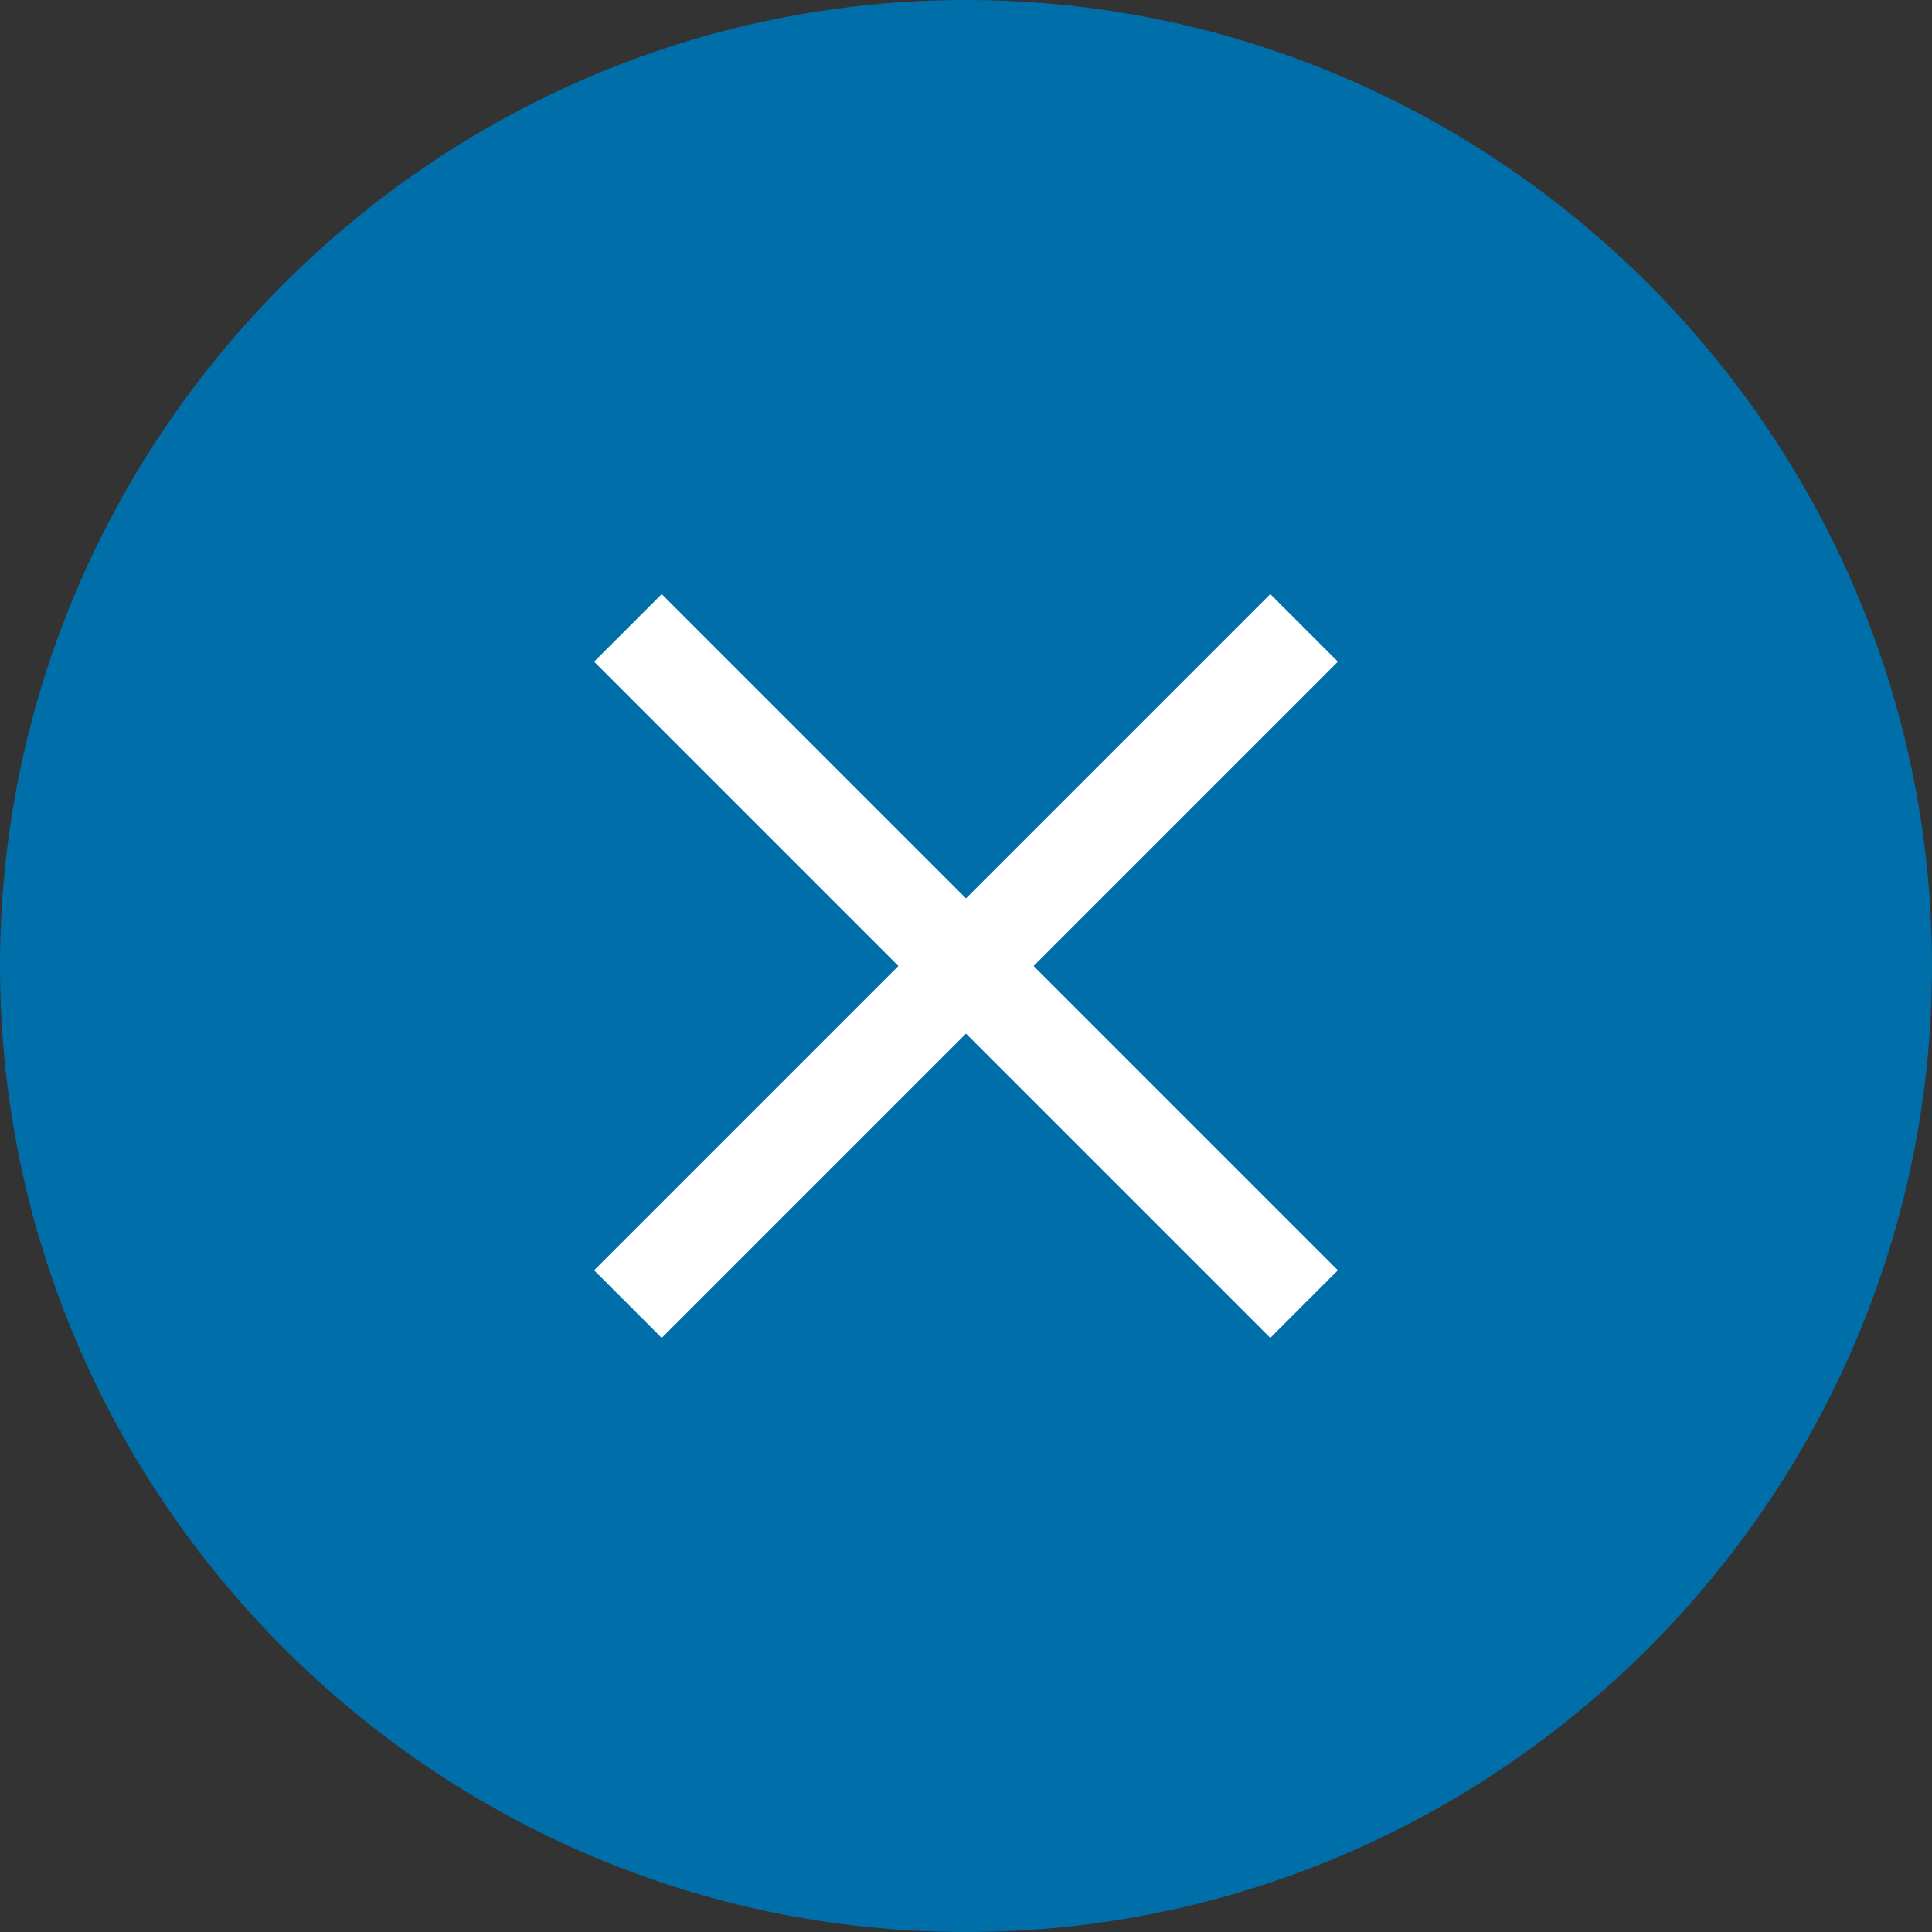 <?xml version="1.0" encoding="UTF-8"?>
<svg id="_レイヤー_1" data-name="レイヤー_1" xmlns="http://www.w3.org/2000/svg" version="1.1" viewBox="0 0 40 40">
  <rect x="0" y="0" width="40" height="40" fill="#333333" stroke="none"/>
  <!-- Generator: Adobe Illustrator 29.3.1, SVG Export Plug-In . SVG Version: 2.1.0 Build 151)  -->
  <defs>
    <style>
      .st0 {
        fill: #fff;
      }

      .st1 {
        fill: #006ea8;
      }
    </style>
  </defs>
  <path class="st1" d="M40,20C40,9,31,0,20,0S0,9,0,20s9,20,20,20,20-9,20-20"/>
  <polygon class="st0" points="27.7 13.7 26.3 12.3 20 18.6 13.7 12.3 12.3 13.7 18.6 20 12.3 26.3 13.7 27.7 20 21.4 26.3 27.7 27.7 26.3 21.4 20 27.7 13.7"/>
</svg>